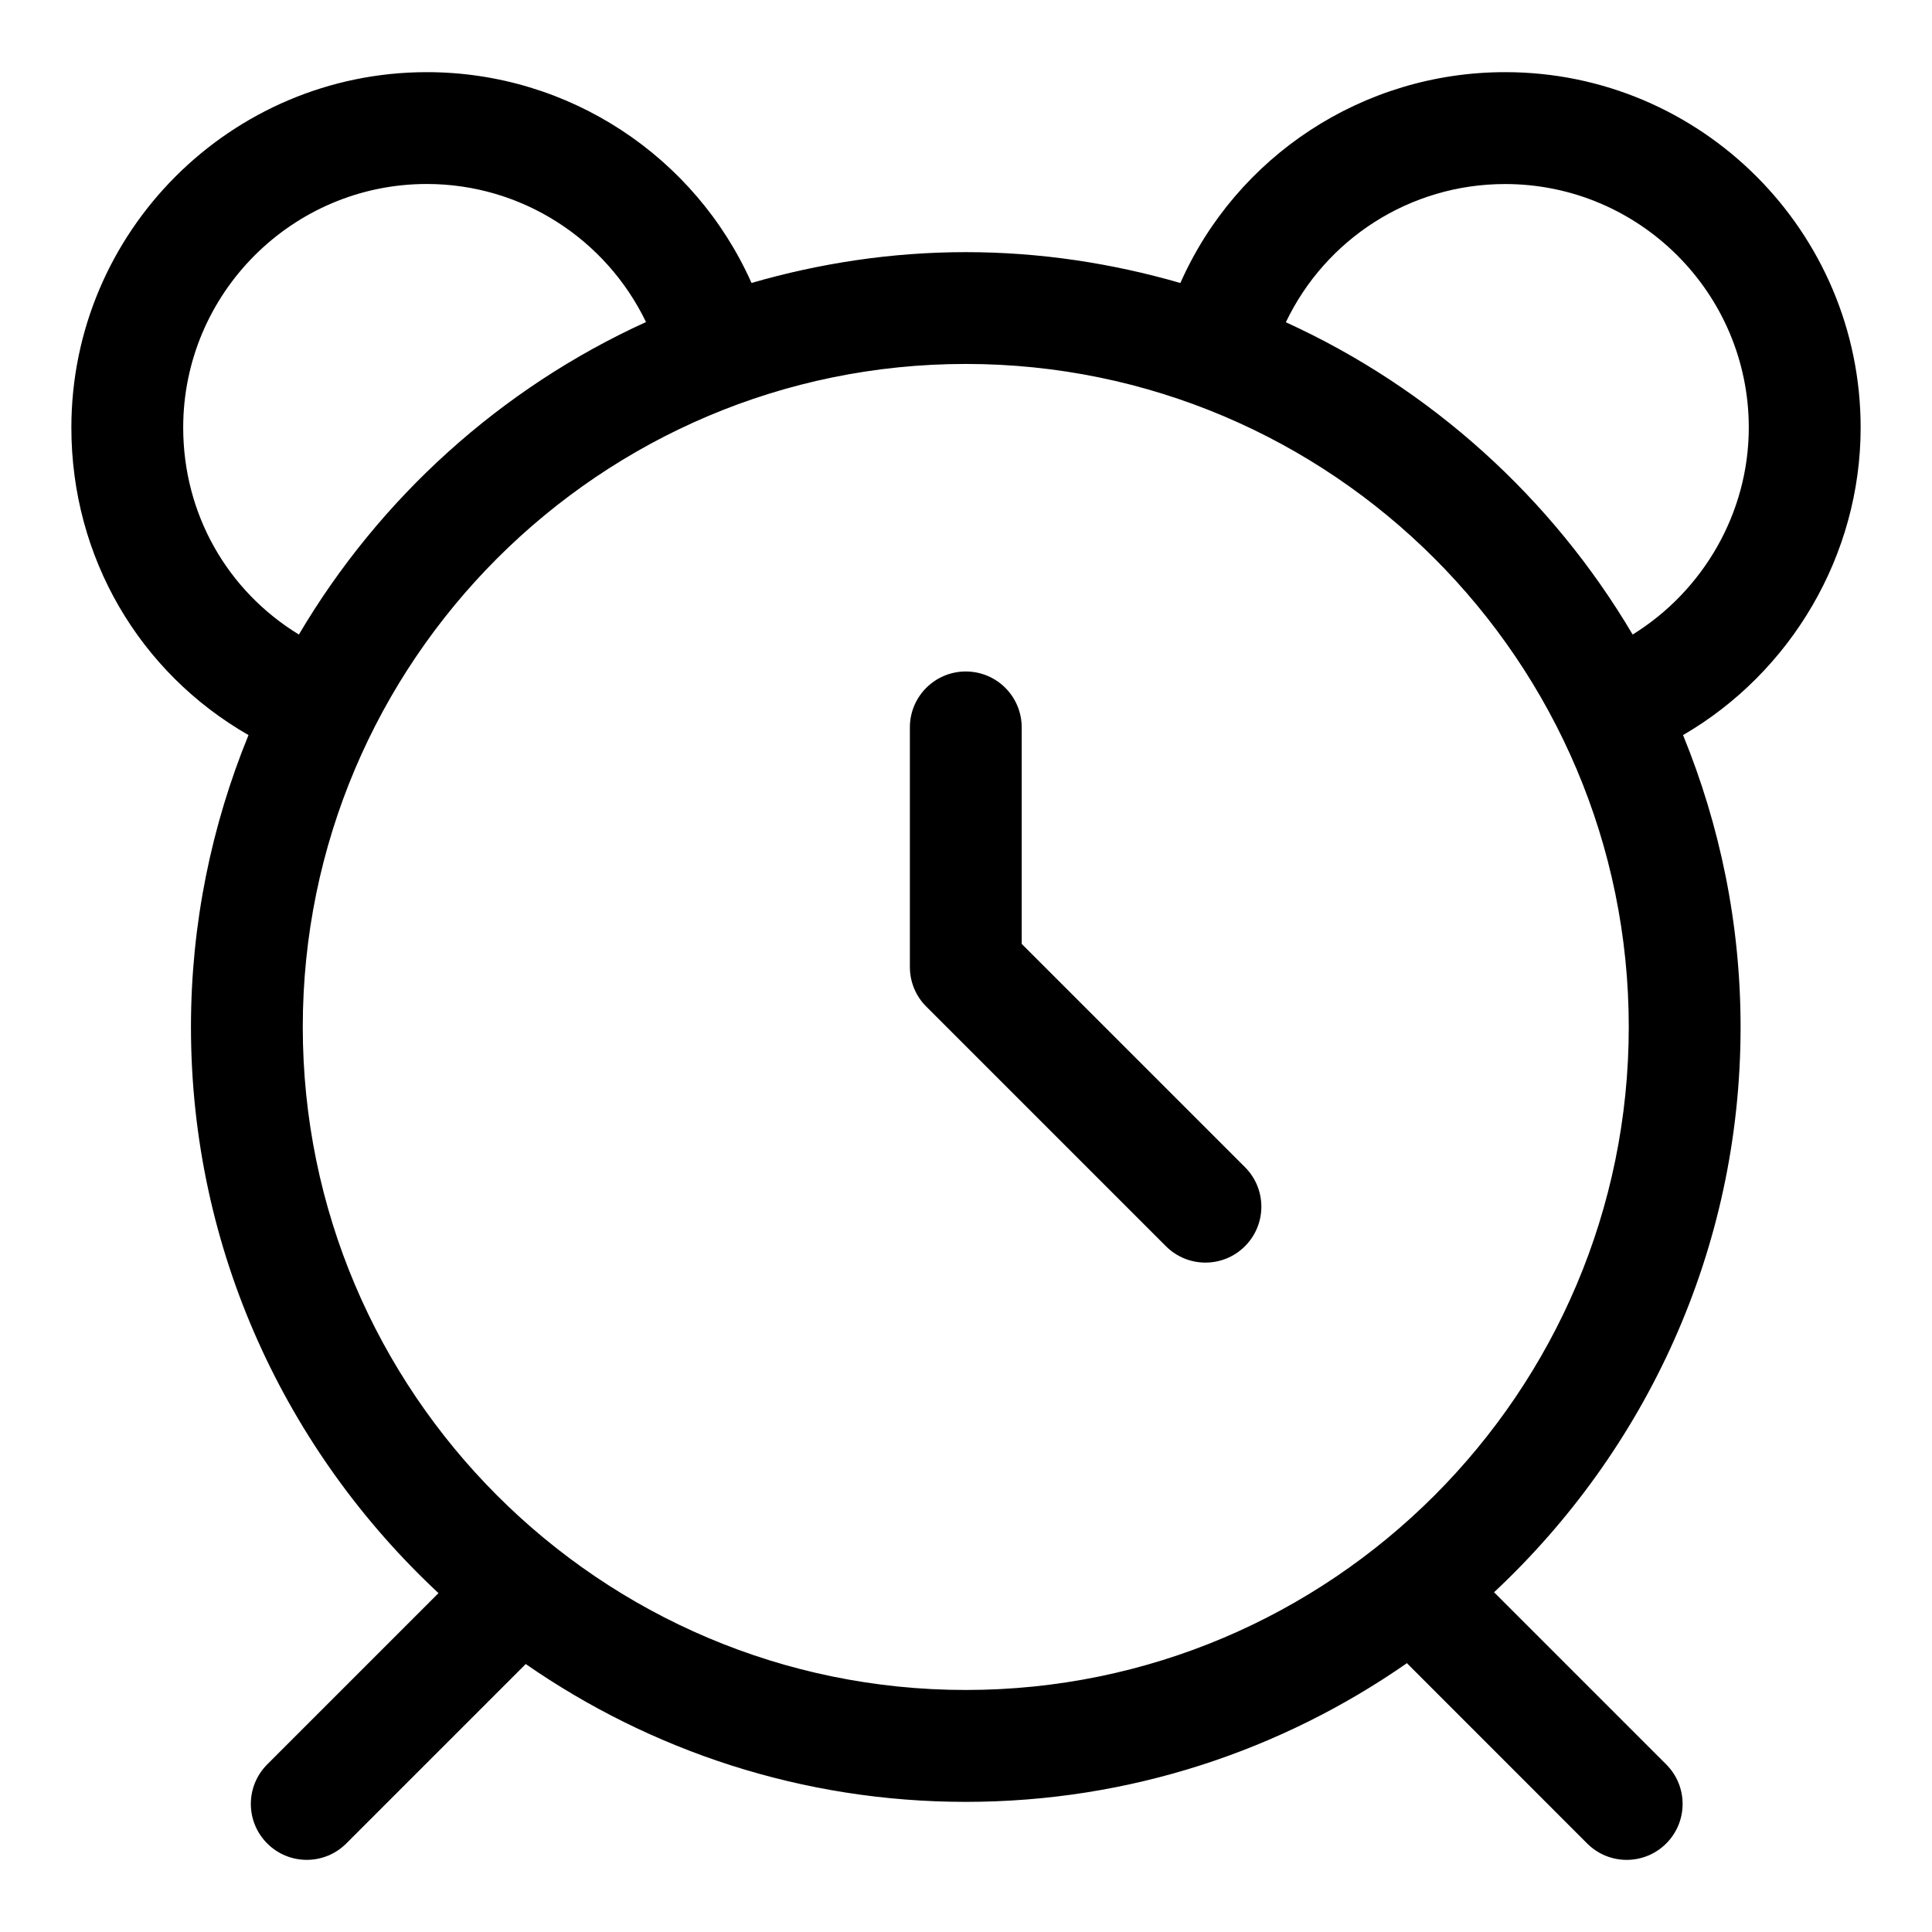 <?xml version="1.0" encoding="UTF-8"?>
<!-- Uploaded to: ICON Repo, www.svgrepo.com, Generator: ICON Repo Mixer Tools -->
<svg fill="#000000" width="800px" height="800px" version="1.1" viewBox="144 144 512 512" xmlns="http://www.w3.org/2000/svg">
 <g>
  <path d="m637.09 257.32c0-51.938-42.262-94.199-94.199-94.199-37.77 0-71.246 22.344-86.078 55.879-18.094-5.231-37.133-8.18-56.871-8.18-19.707 0-38.719 2.949-56.781 8.164-14.922-33.52-48.395-55.863-86.047-55.863-51.938 0.016-94.199 42.262-94.199 94.199 0 34.391 18.035 64.902 46.941 81.484-9.766 23.902-15.246 49.996-15.246 77.363 0 59.227 25.352 112.51 65.598 150.03l-45.387 45.387c-5.793 5.793-5.793 15.16 0 20.953 5.793 5.793 15.16 5.793 20.953 0l47.551-47.551c33.148 22.984 73.305 36.527 116.62 36.527 43.445 0 83.723-13.664 116.94-36.777 0.043 0.043 0.059 0.117 0.105 0.164l47.625 47.641c5.793 5.793 15.16 5.793 20.953 0 5.793-5.793 5.793-15.16 0-20.953l-45.625-45.625c40.098-37.504 65.332-90.688 65.332-149.78 0-27.367-5.484-53.465-15.246-77.379 28.629-16.656 47.062-47.699 47.062-81.484zm-444.54 0c0-35.594 28.969-64.562 64.562-64.562 25.145 0 47.477 14.594 58.086 36.586-38.512 17.543-70.609 46.617-91.988 82.816-18.895-11.527-30.66-31.887-30.66-54.84zm207.39 334.54c-96.879 0-175.7-78.816-175.7-175.7 0-96.879 78.801-175.71 175.7-175.71s175.7 78.816 175.7 175.7c0.004 96.883-78.812 175.71-175.7 175.71zm176.73-279.7c-21.367-36.172-53.434-65.215-91.902-82.758 10.508-22.02 32.852-36.629 58.102-36.629 35.609 0 64.578 28.953 64.578 64.547 0 22.539-12.031 43.238-30.777 54.84z"/>
  <path d="m414.76 394.14v-57.375c0-8.195-6.637-14.816-14.816-14.816-8.18 0-14.816 6.625-14.816 14.816v63.508c0 3.941 1.555 7.707 4.34 10.477l63.508 63.508c5.793 5.793 15.172 5.793 20.953 0 5.793-5.793 5.793-15.16 0-20.953z"/>
 </g>
</svg>
